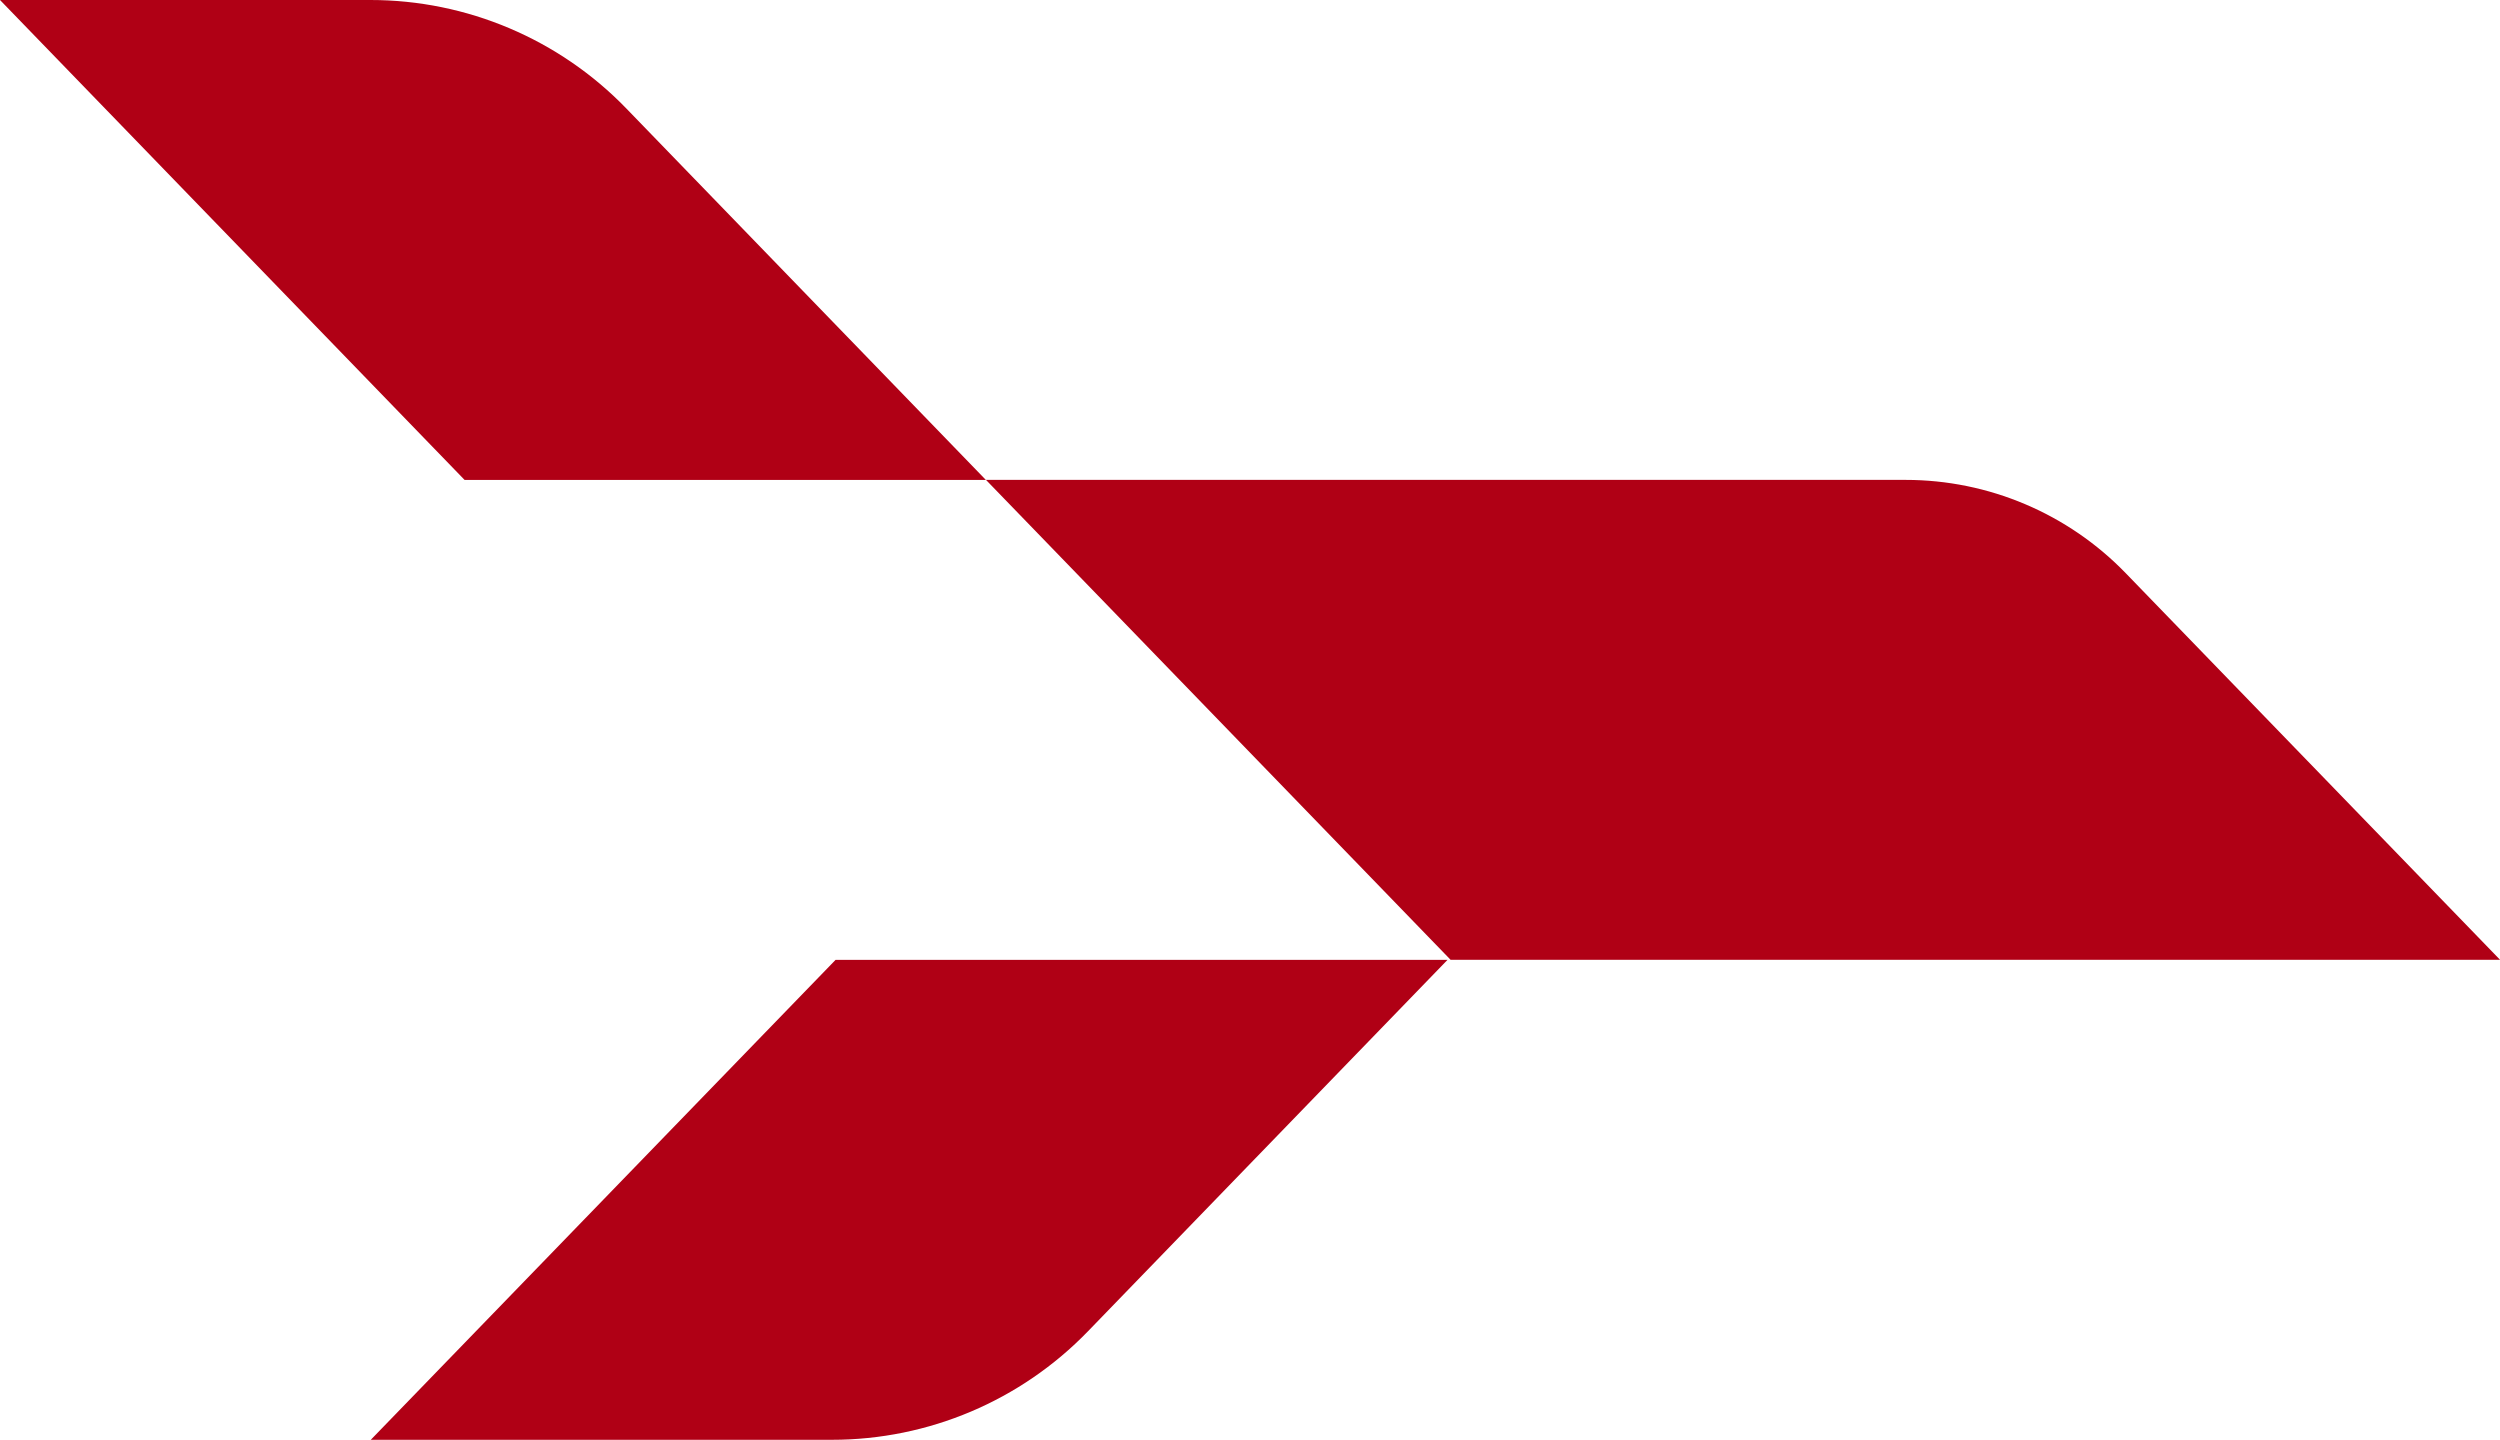 <?xml version="1.0" encoding="UTF-8"?>
<svg id="Layer_2" data-name="Layer 2" xmlns="http://www.w3.org/2000/svg" viewBox="0 0 640.25 368.72">
  <defs>
    <style>
      .cls-1 {
        fill: #b00015;
      }
    </style>
  </defs>
  <g id="Layer_1-2" data-name="Layer 1">
    <g>
      <path class="cls-1" d="M640.25,245.81h-268.75l-118.99-122.91h235.51c21.26,0,41.6,8.62,56.38,23.89l95.86,99.01Z"/>
      <path class="cls-1" d="M252.48,122.91H118.98L0,0h94.86c24.7,0,48.34,10.01,65.52,27.76l92.1,95.15Z"/>
      <path class="cls-1" d="M370.7,245.83l-92.09,95.13c-17.18,17.75-40.82,27.77-65.52,27.77h-118.13l119.02-122.9h156.72Z"/>
    </g>
  </g>
</svg>